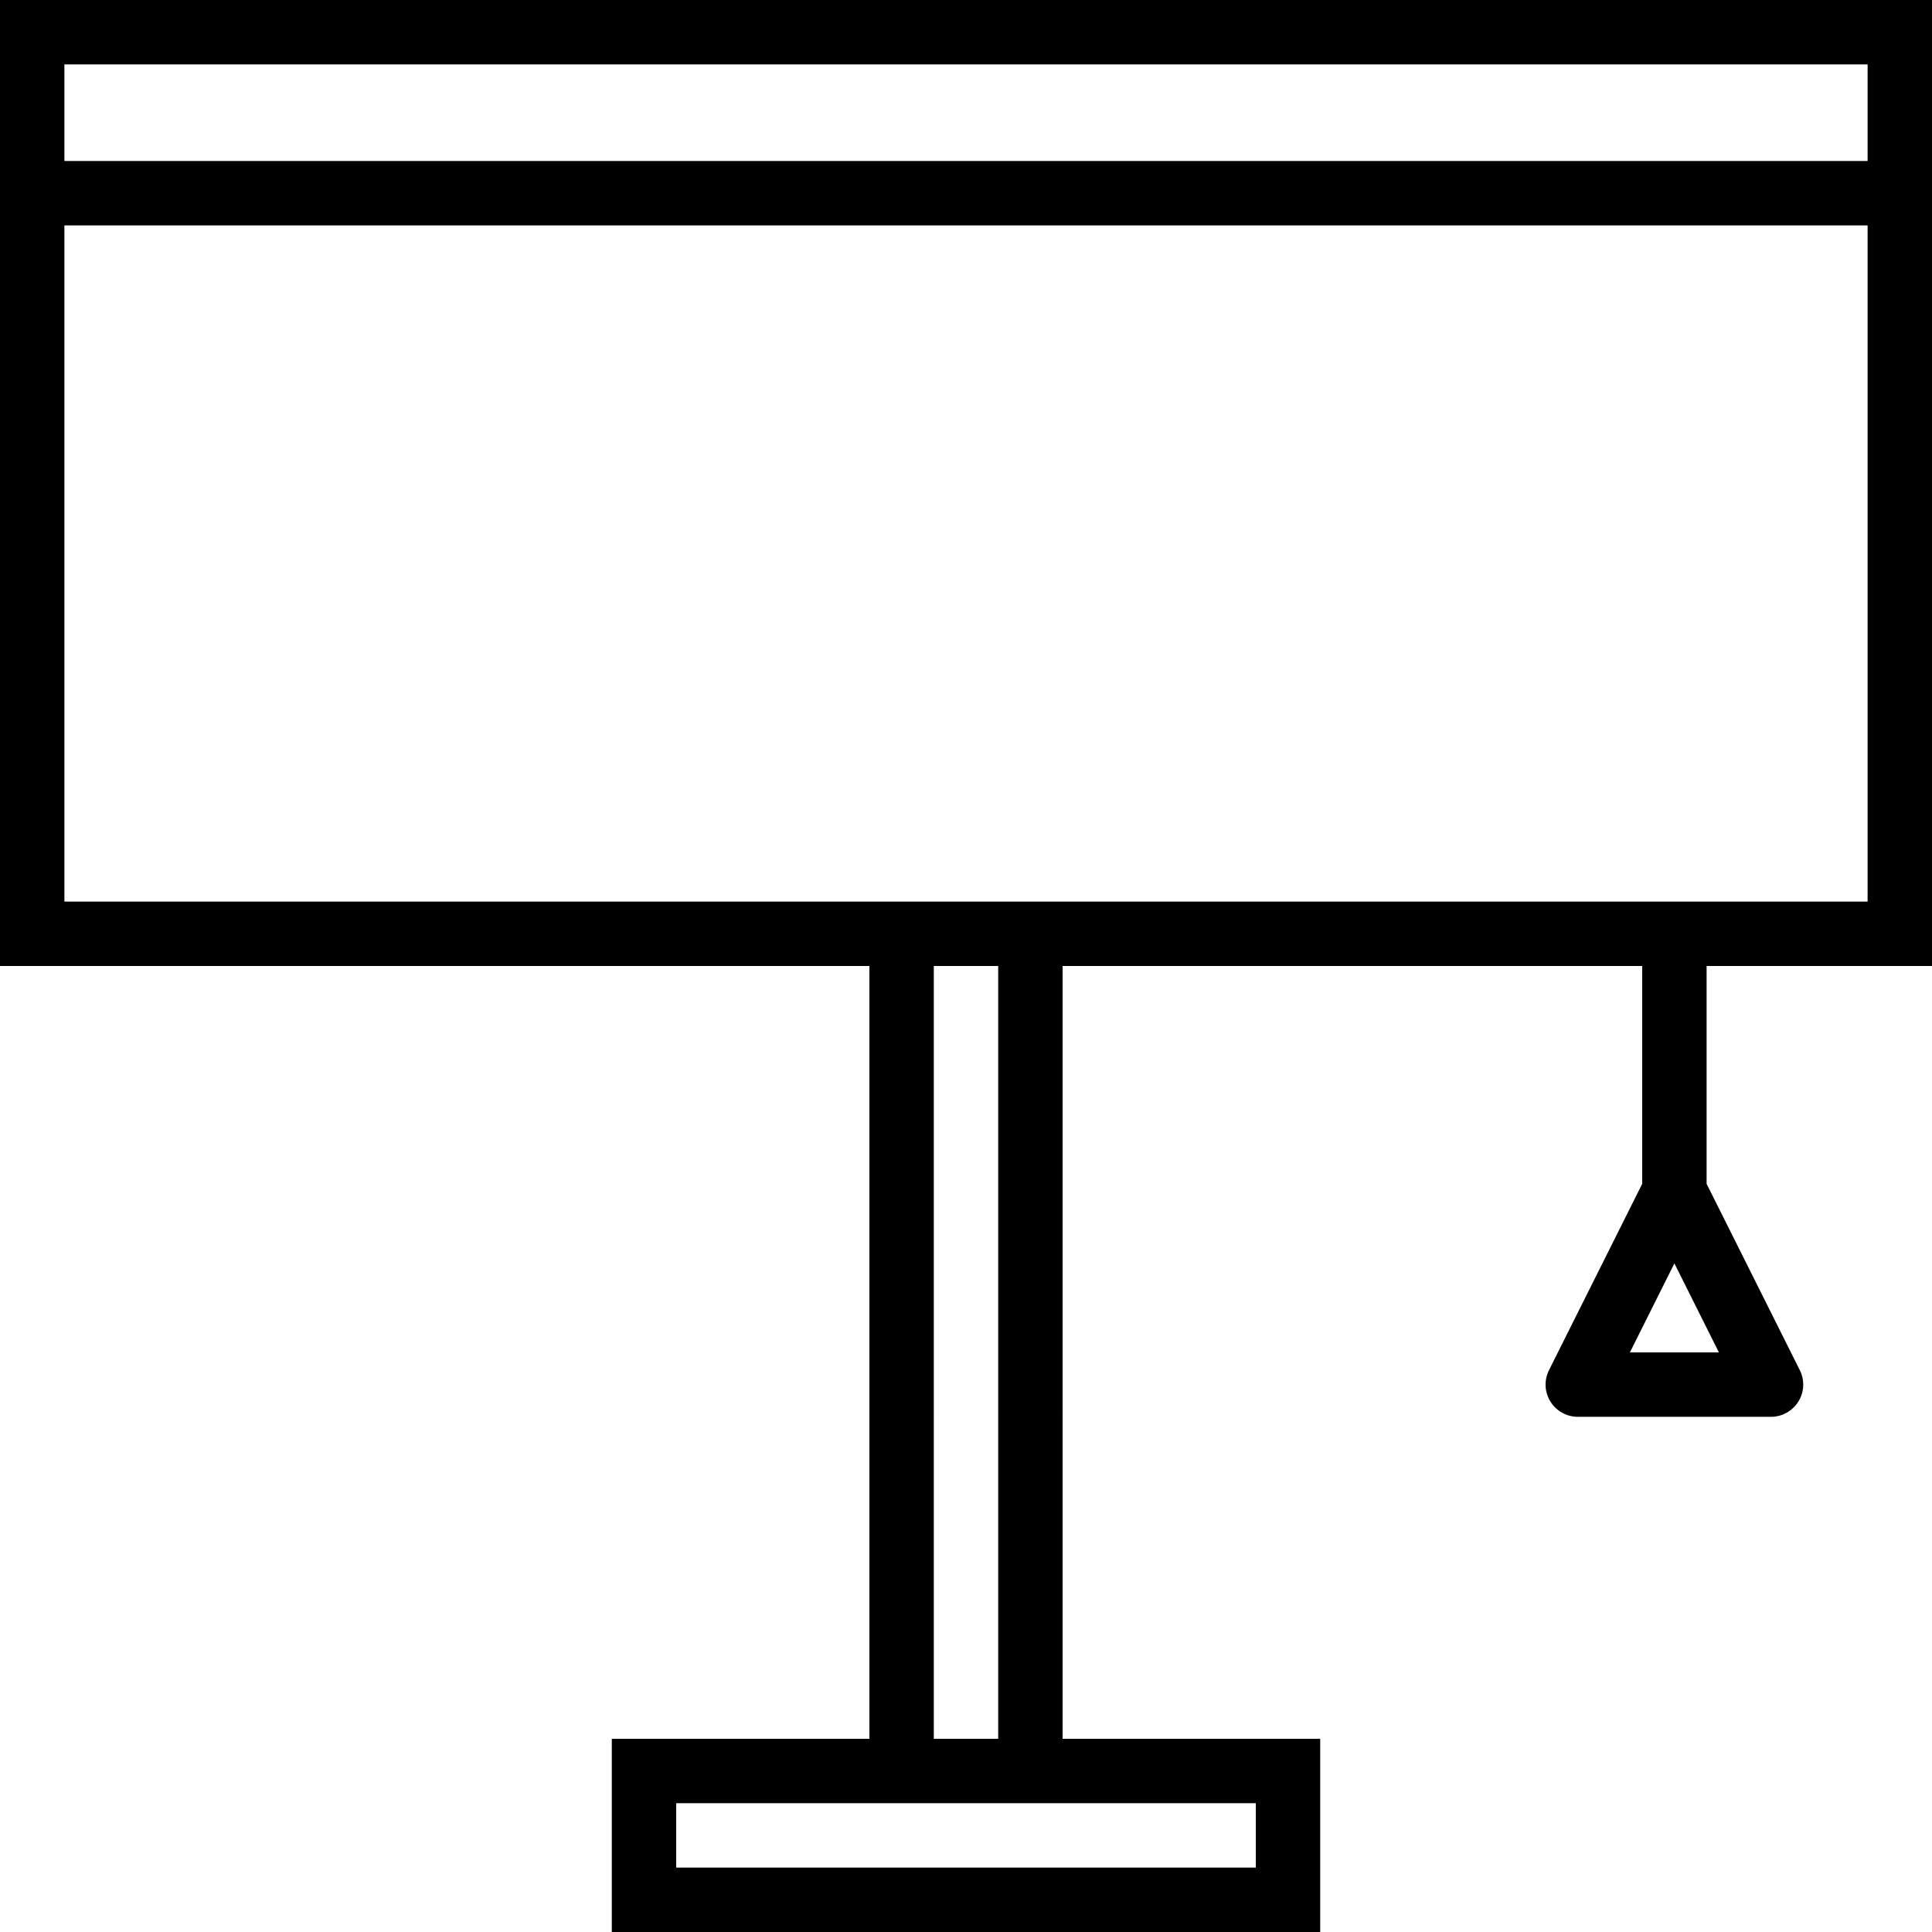 <?xml version="1.0" encoding="iso-8859-1"?>
<!-- Uploaded to: SVG Repo, www.svgrepo.com, Generator: SVG Repo Mixer Tools -->
<!DOCTYPE svg PUBLIC "-//W3C//DTD SVG 1.1//EN" "http://www.w3.org/Graphics/SVG/1.1/DTD/svg11.dtd">
<svg fill="#000000" height="800px" width="800px" version="1.1" id="Capa_1" xmlns="http://www.w3.org/2000/svg" xmlns:xlink="http://www.w3.org/1999/xlink" 
	 viewBox="0 0 60 60" xml:space="preserve">
<path d="M0,0v7v23h27v24h-8v6h22v-6h-8V30h18v6.764l-2.895,5.789c-0.155,0.31-0.139,0.678,0.044,0.973S48.653,44,49,44h6
	c0.347,0,0.668-0.18,0.851-0.475s0.199-0.663,0.044-0.973L53,36.764V30h7V7V0H0z M50.618,42L52,39.236L53.382,42H50.618z M2,2h56v3
	H2V2z M39,56v2H21v-2h6h6H39z M31,54h-2V30h2V54z M58,28H33h-6H2V7h56V28z"/>
</svg>